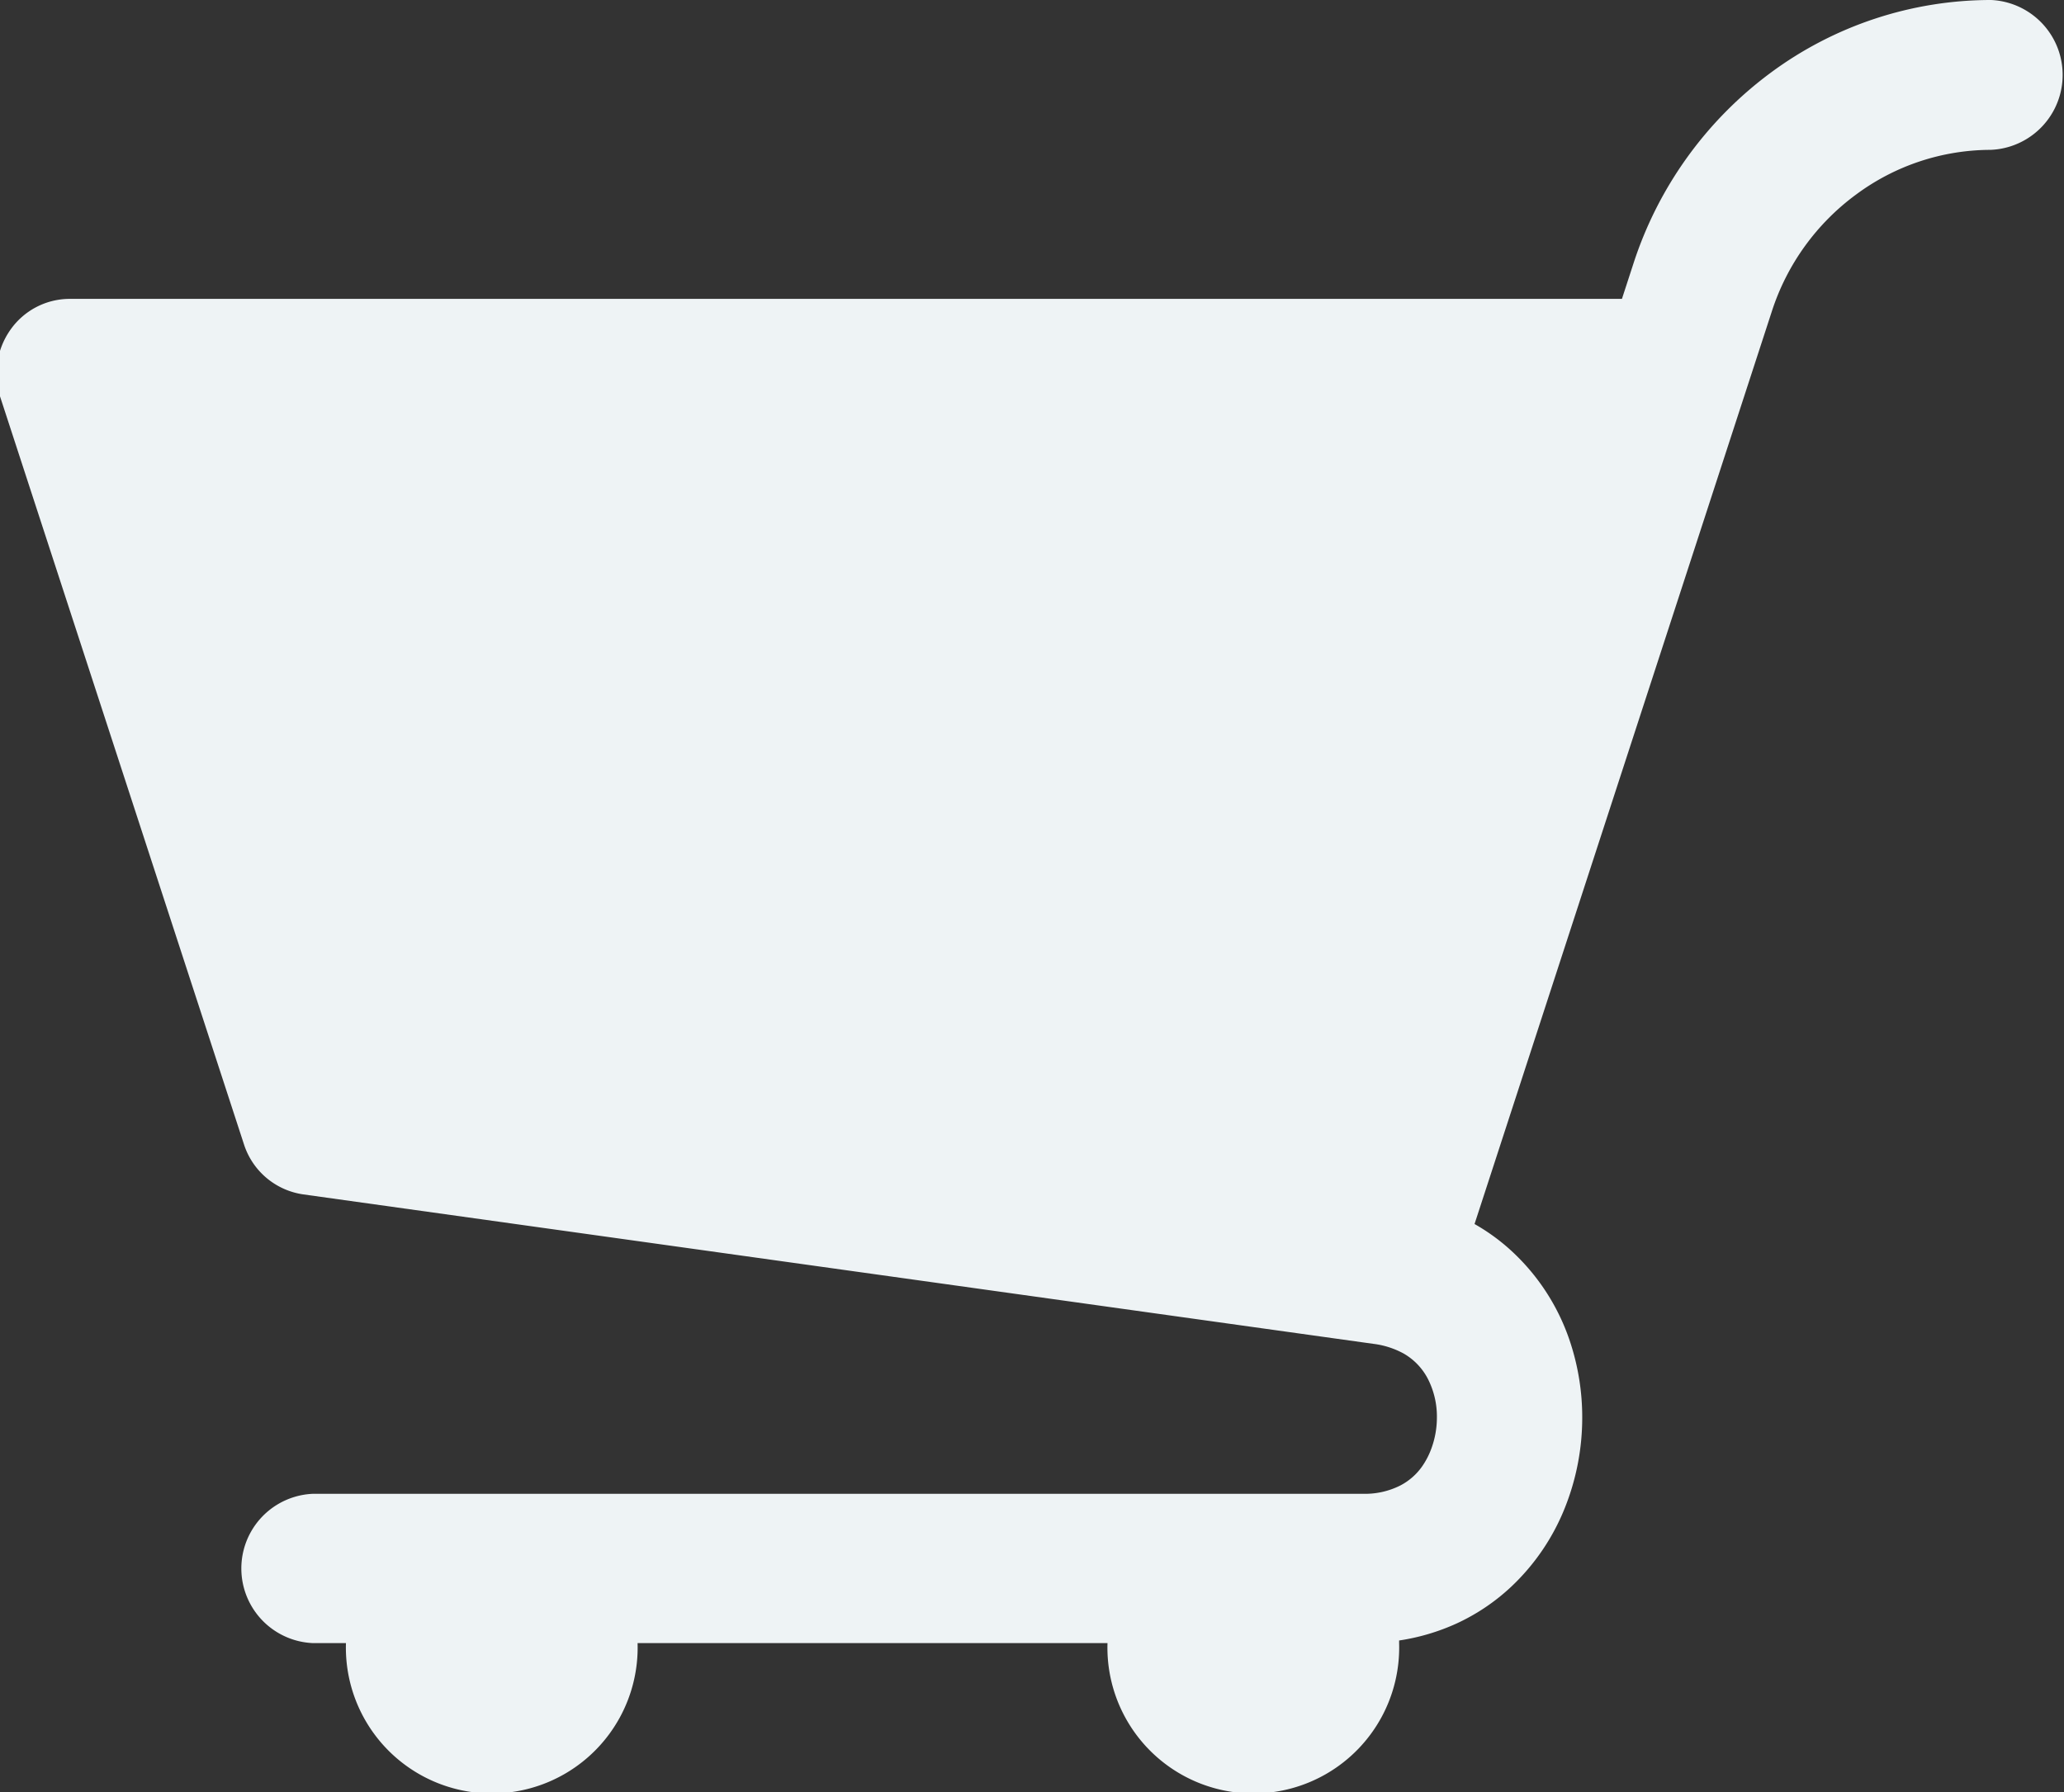 <svg xmlns="http://www.w3.org/2000/svg" width="14.969" height="13"><rect width="100%" height="100%" fill="#333333" stroke="none"/><path data-name="シェイプ 7" d="M14.44 0a2.687 2.687 0 00-1.6.529 2.793 2.793 0 00-.994 1.384l-.083.255H.504a.526.526 0 00-.429.225.552.552 0 00-.073.488L1.769 8.3a.531.531 0 00.43.364l7.76 1.084a.614.614 0 01.22.07.45.45 0 01.178.187.6.6 0 01.064.277.651.651 0 01-.037.217.564.564 0 01-.07.138.442.442 0 01-.159.139.569.569 0 01-.268.06H2.269a.542.542 0 000 1.083h.24a1.058 1.058 0 102.115 0h3.408a1.058 1.058 0 102.115 0V11.9a1.558 1.558 0 00.414-.122 1.488 1.488 0 00.4-.269 1.6 1.6 0 00.388-.571 1.762 1.762 0 00.126-.656 1.741 1.741 0 00-.083-.533 1.563 1.563 0 00-.458-.7 1.46 1.46 0 00-.24-.17l2.156-6.62a1.7 1.7 0 01.61-.847 1.643 1.643 0 01.977-.325A.544.544 0 0014.44 0z" fill="#eef3f5" fill-rule="evenodd"/></svg>
